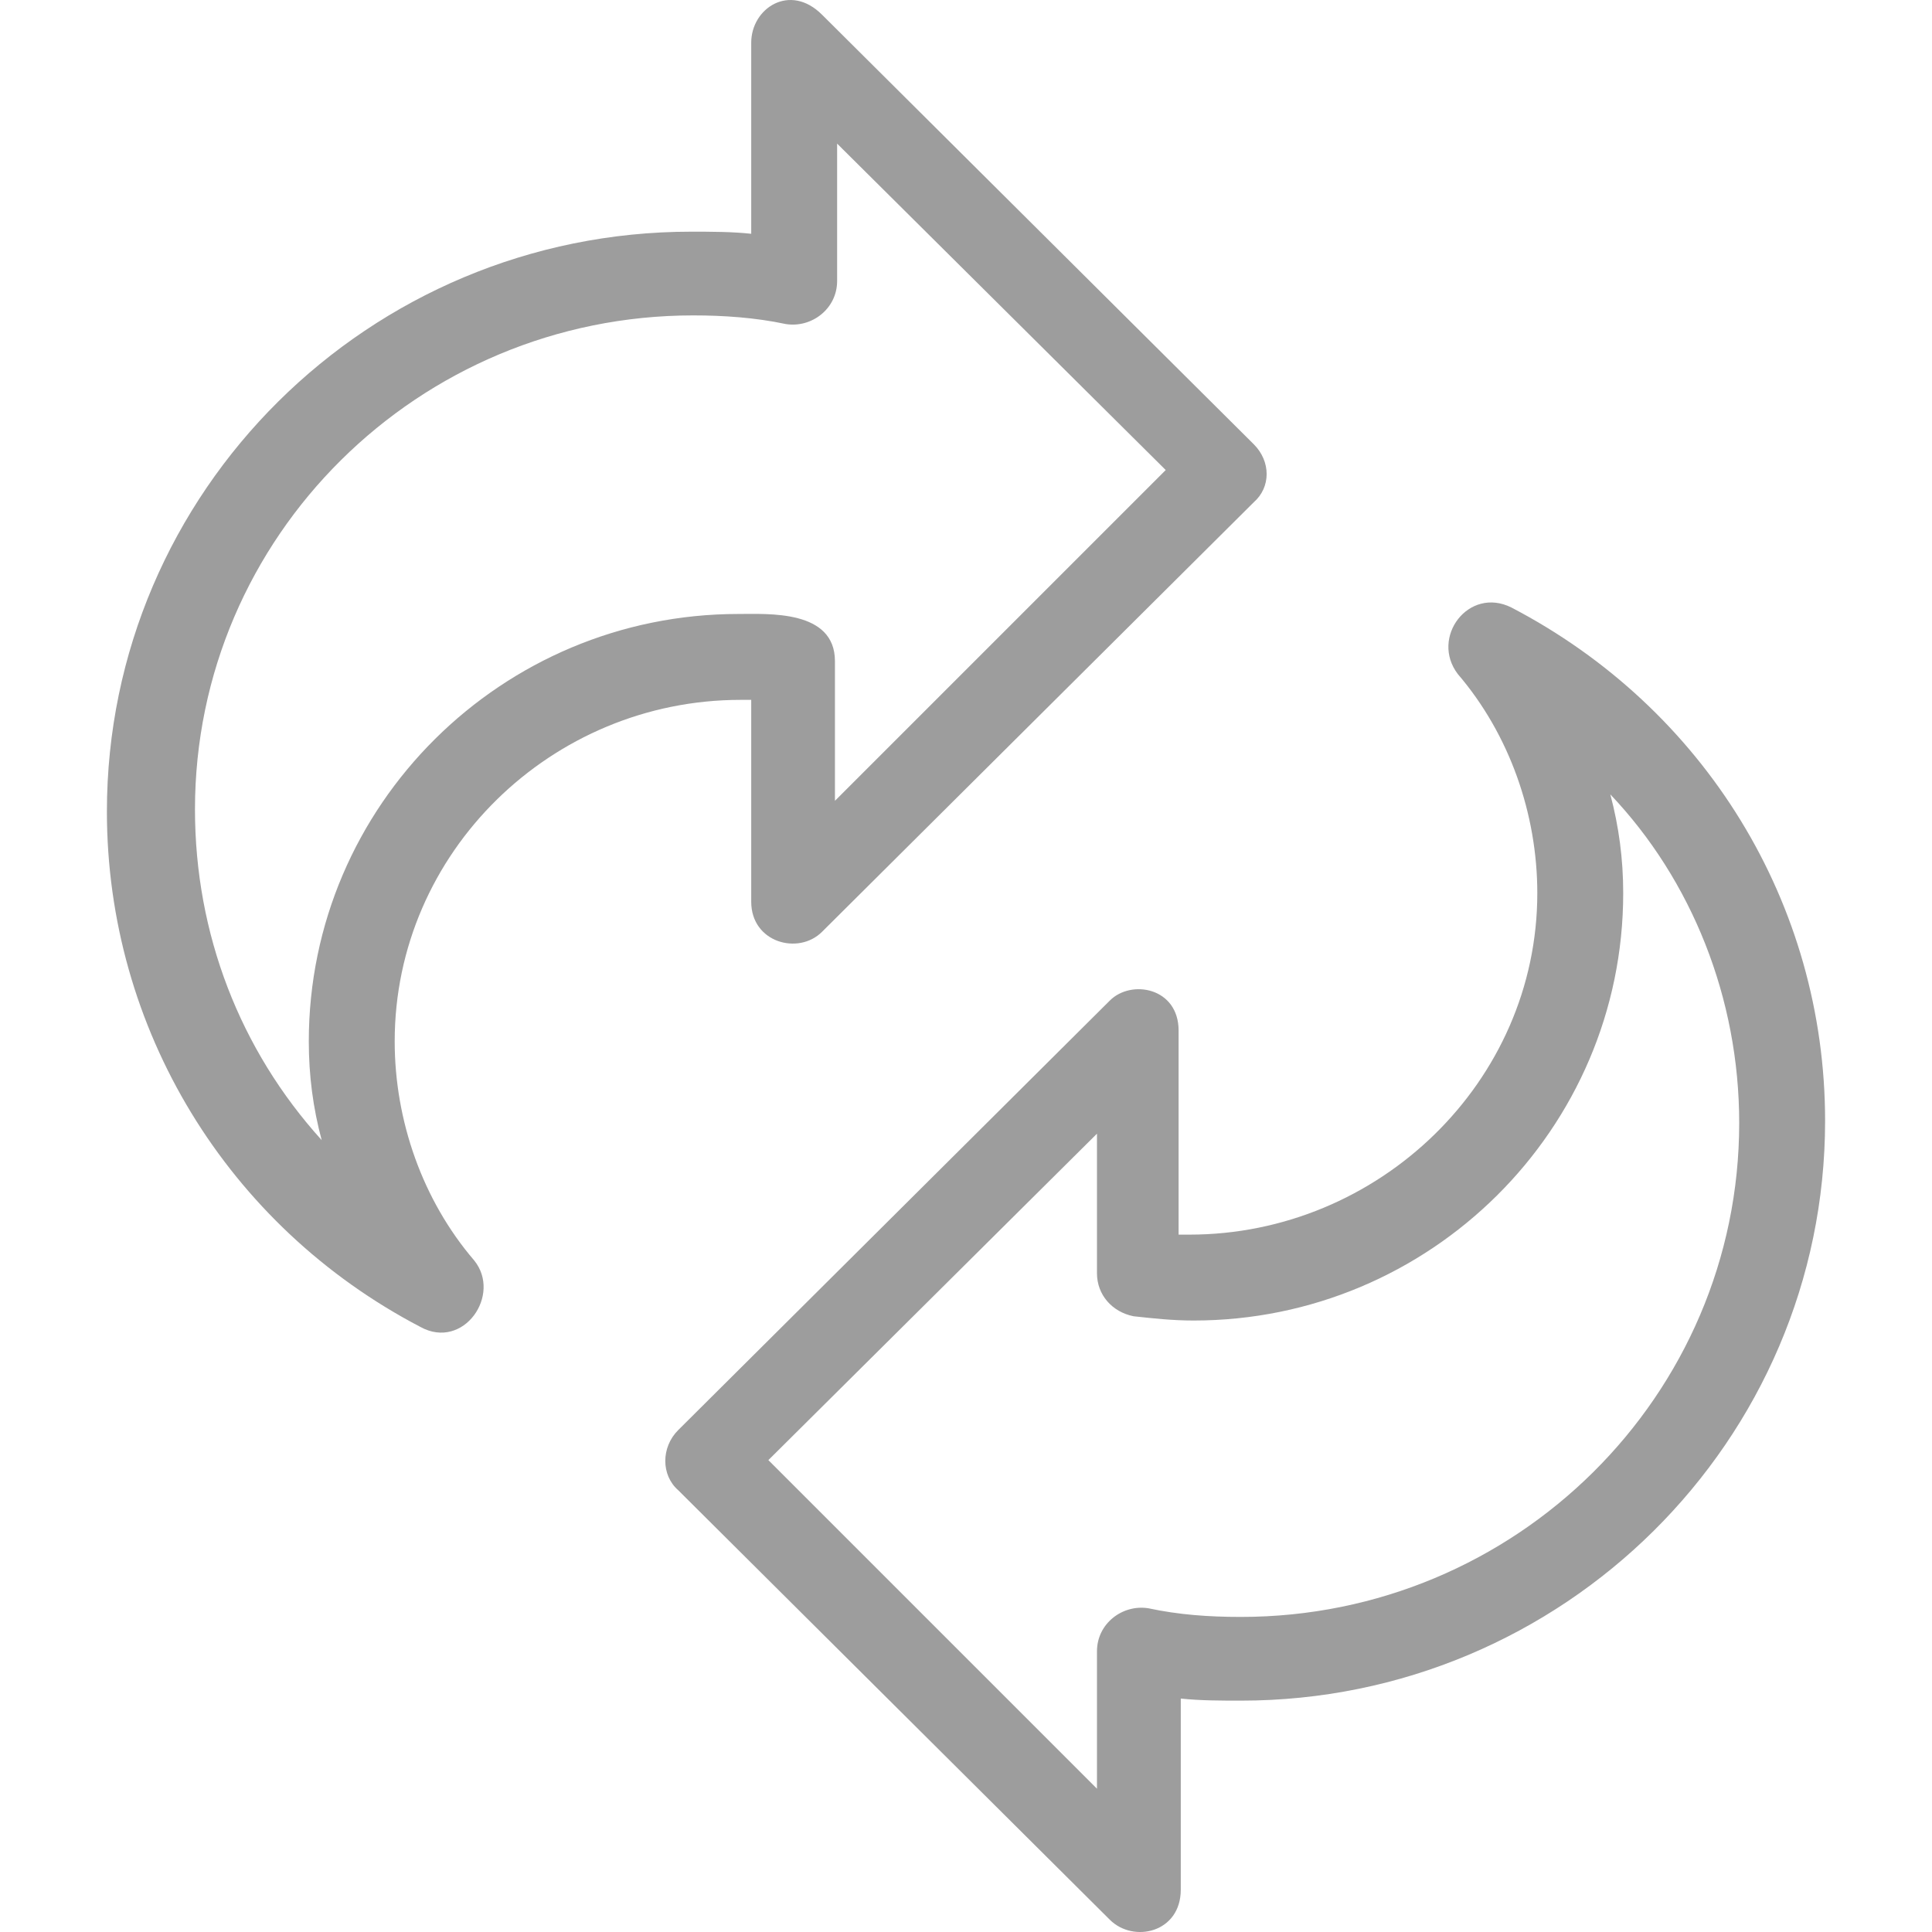 <?xml version="1.0" encoding="UTF-8"?> <svg xmlns="http://www.w3.org/2000/svg" width="24" height="24" viewBox="0 0 24 24" fill="none"><g clip-path="url(#clip0_340_1888)"><path d="M15.575 5.519L10.212 0.183C9.812 -0.217 9.332 0.103 9.332 0.53V2.904C9.092 2.878 8.825 2.878 8.585 2.878C4.583 2.878 1.328 6.106 1.328 10.081C1.328 12.776 2.822 15.23 5.223 16.484C5.757 16.778 6.237 16.084 5.89 15.657C5.25 14.91 4.903 13.923 4.903 12.936C4.903 10.588 6.851 8.694 9.199 8.694C9.252 8.694 9.279 8.694 9.332 8.694V11.202C9.332 11.709 9.919 11.869 10.212 11.575L15.575 6.239C15.788 6.052 15.788 5.732 15.575 5.519ZM10.372 9.948V8.214C10.372 7.573 9.545 7.627 9.172 7.627C6.237 7.627 3.836 10.001 3.836 12.936C3.836 13.363 3.889 13.763 3.996 14.163C2.982 13.043 2.422 11.602 2.422 10.054C2.422 6.666 5.197 3.918 8.612 3.918C8.985 3.918 9.385 3.945 9.759 4.025C10.079 4.078 10.399 3.838 10.399 3.491V1.784L14.481 5.839L10.372 9.948ZM18.776 7.547C18.243 7.28 17.763 7.92 18.11 8.374C18.75 9.121 19.097 10.108 19.097 11.095C19.097 13.443 17.122 15.337 14.775 15.337C14.721 15.337 14.668 15.337 14.641 15.337V12.802C14.641 12.269 14.054 12.162 13.787 12.429L8.425 17.765C8.211 17.978 8.211 18.325 8.425 18.512L13.787 23.848C14.081 24.141 14.668 24.008 14.668 23.474V21.1C14.908 21.126 15.175 21.126 15.415 21.126C19.417 21.126 22.672 17.898 22.672 13.923C22.672 11.228 21.178 8.8 18.776 7.547ZM15.415 20.086C15.015 20.086 14.641 20.059 14.268 19.979C13.947 19.926 13.627 20.166 13.627 20.513V22.22L9.545 18.138L13.627 14.083V15.817C13.627 16.084 13.814 16.297 14.081 16.351C14.321 16.377 14.561 16.404 14.828 16.404C17.763 16.404 20.164 14.03 20.164 11.095C20.164 10.668 20.11 10.268 20.004 9.868C21.017 10.935 21.605 12.402 21.605 13.95C21.605 17.338 18.83 20.086 15.415 20.086Z" fill="#9D9D9D"></path></g><defs><clipPath id="clip0_340_1888"><rect width="24" height="24" fill="white"></rect></clipPath></defs></svg> 